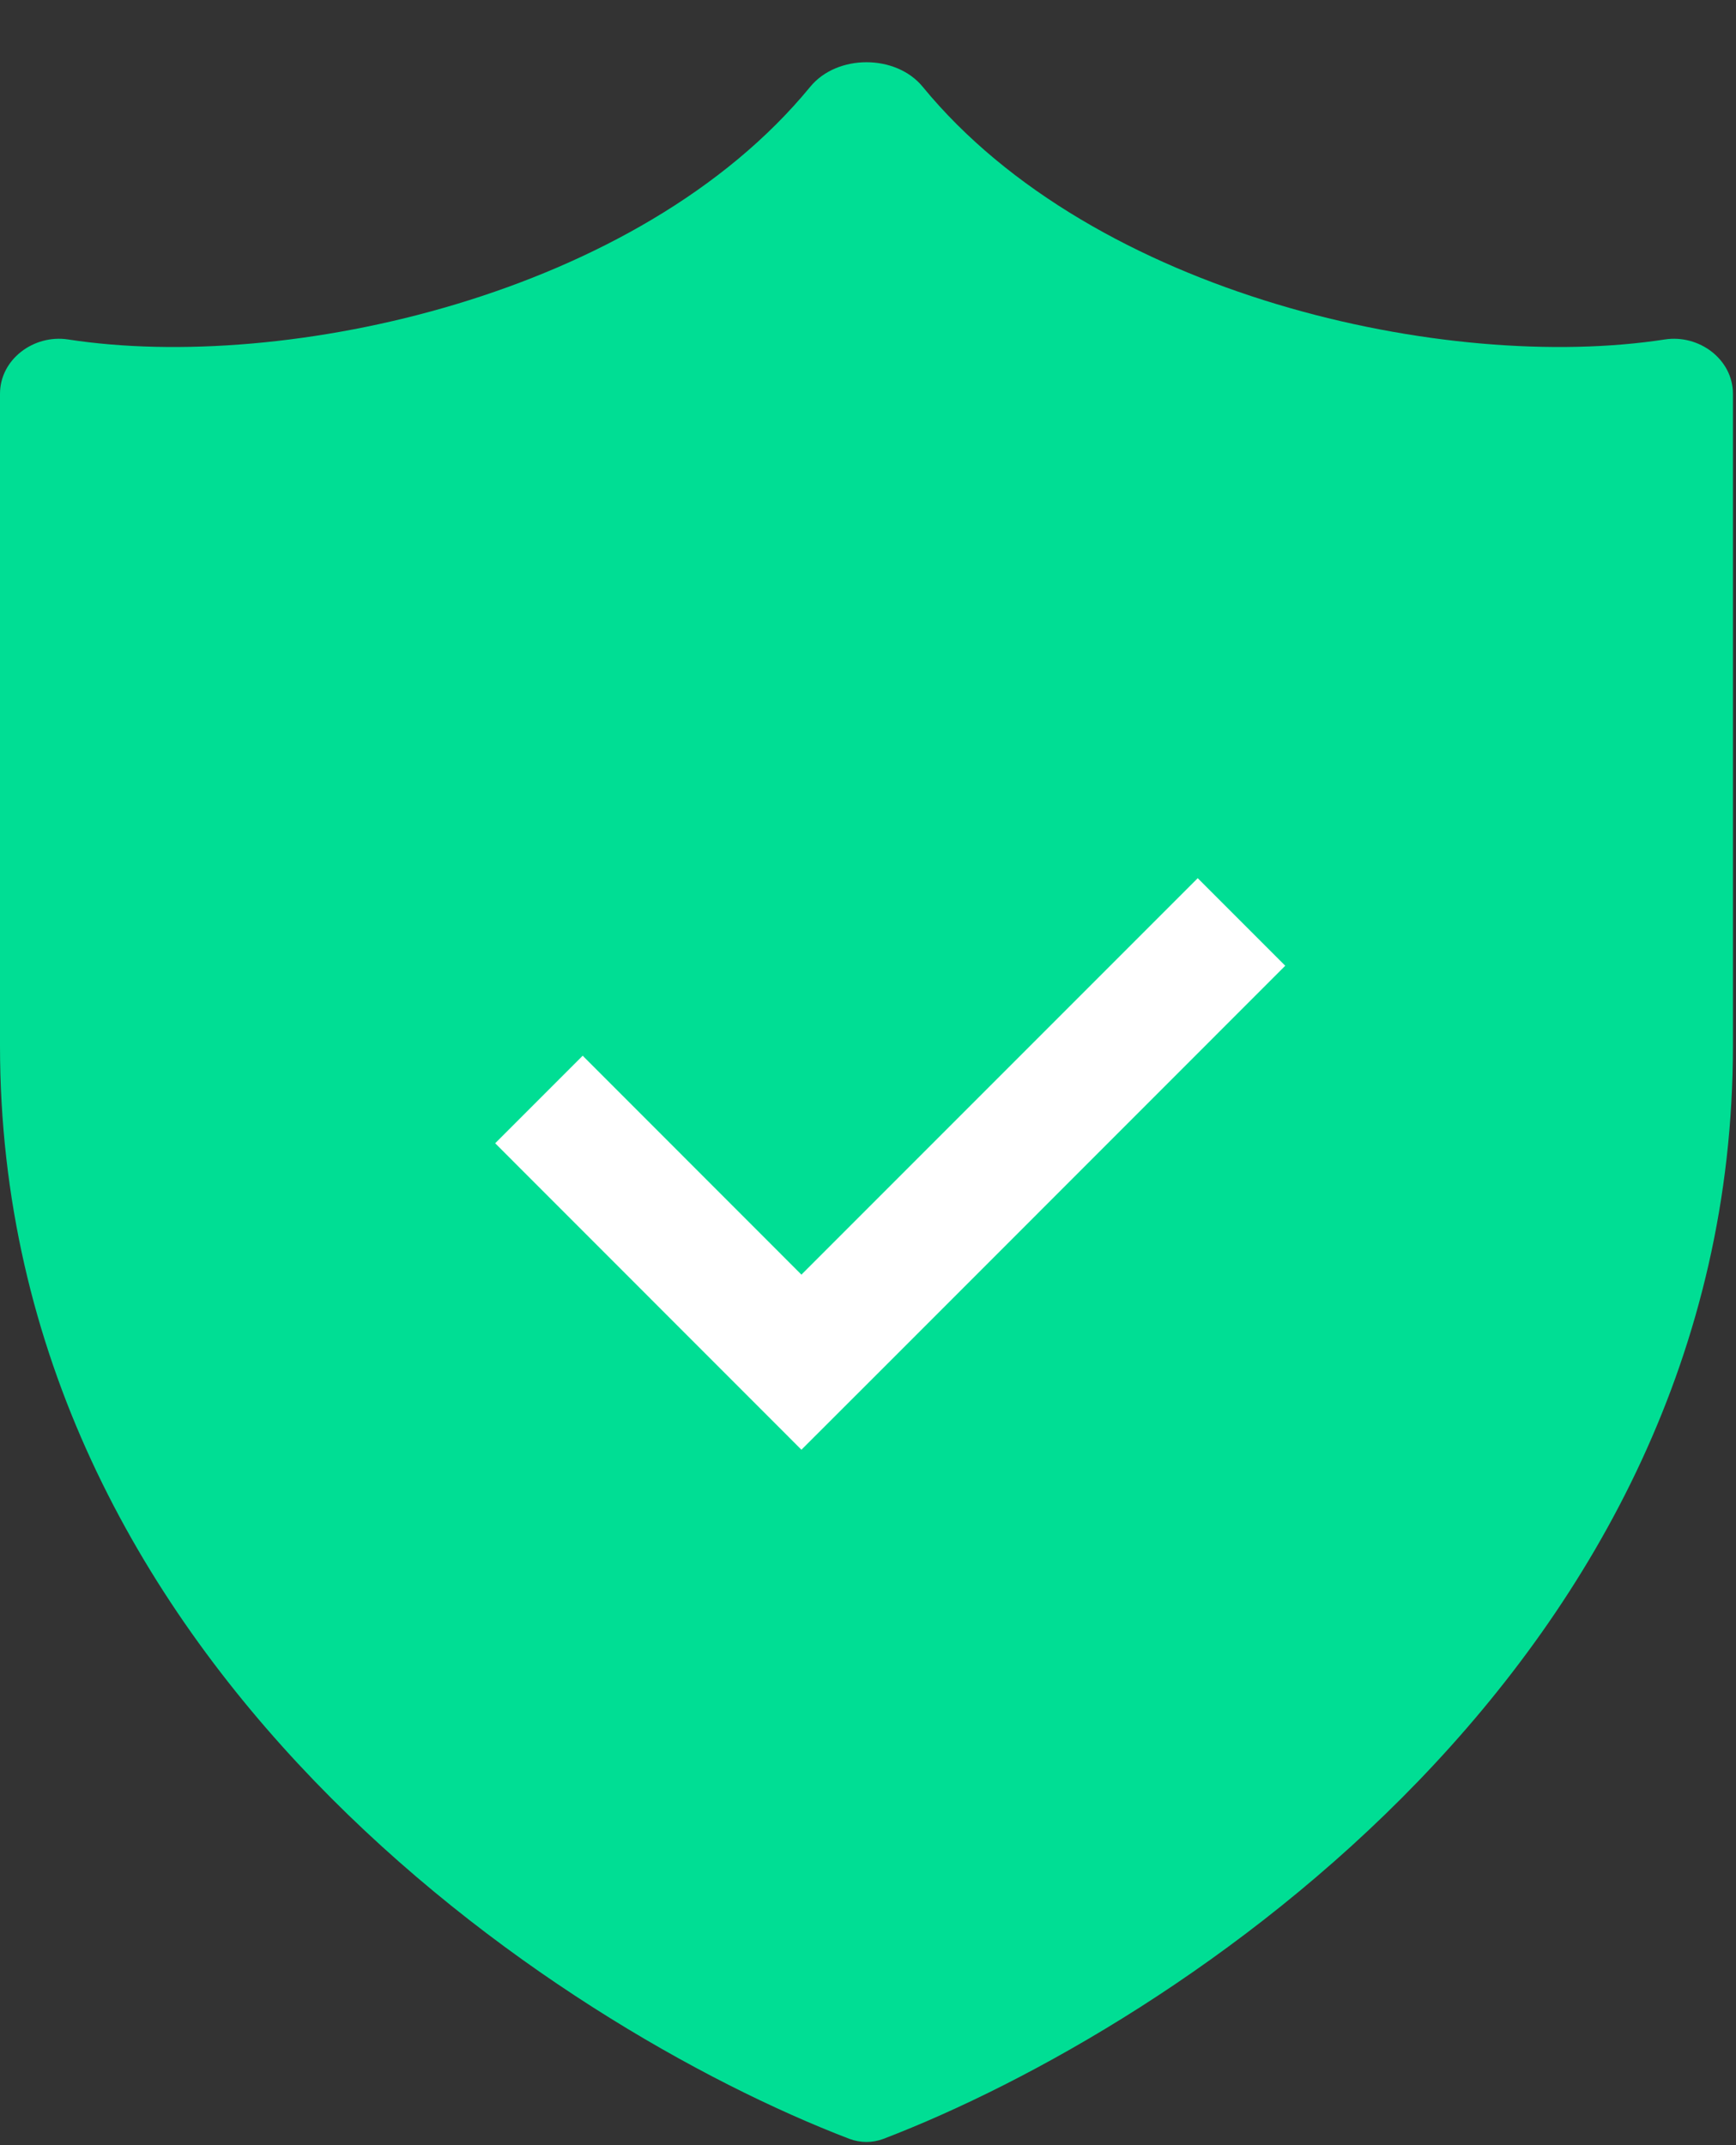 <svg width="17" height="21" viewBox="0 0 17 21" fill="none" xmlns="http://www.w3.org/2000/svg">
<rect x="0" y="0" width="17" height="21" fill="#333333" stroke="none"/>
<path d="M8.652 20.938C8.543 20.979 8.427 20.979 8.317 20.938C5.439 19.835 0 16.267 0 10.236V3.855C0 3.517 0.331 3.272 0.666 3.323C2.796 3.652 6.255 2.896 7.934 0.85C8.197 0.529 8.773 0.529 9.036 0.85C10.715 2.896 14.174 3.652 16.304 3.323C16.638 3.272 16.97 3.517 16.97 3.855V10.236C16.97 16.267 11.53 19.835 8.652 20.938Z" fill="#00DE94"/>
<path fill-rule="evenodd" clip-rule="evenodd" d="M5.706 10.335L4.849 11.192L7.848 14.192L8.706 13.335L8.706 13.335L12.586 9.454L11.729 8.597L7.848 12.478L5.706 10.335Z" fill="white"/>
</svg>
